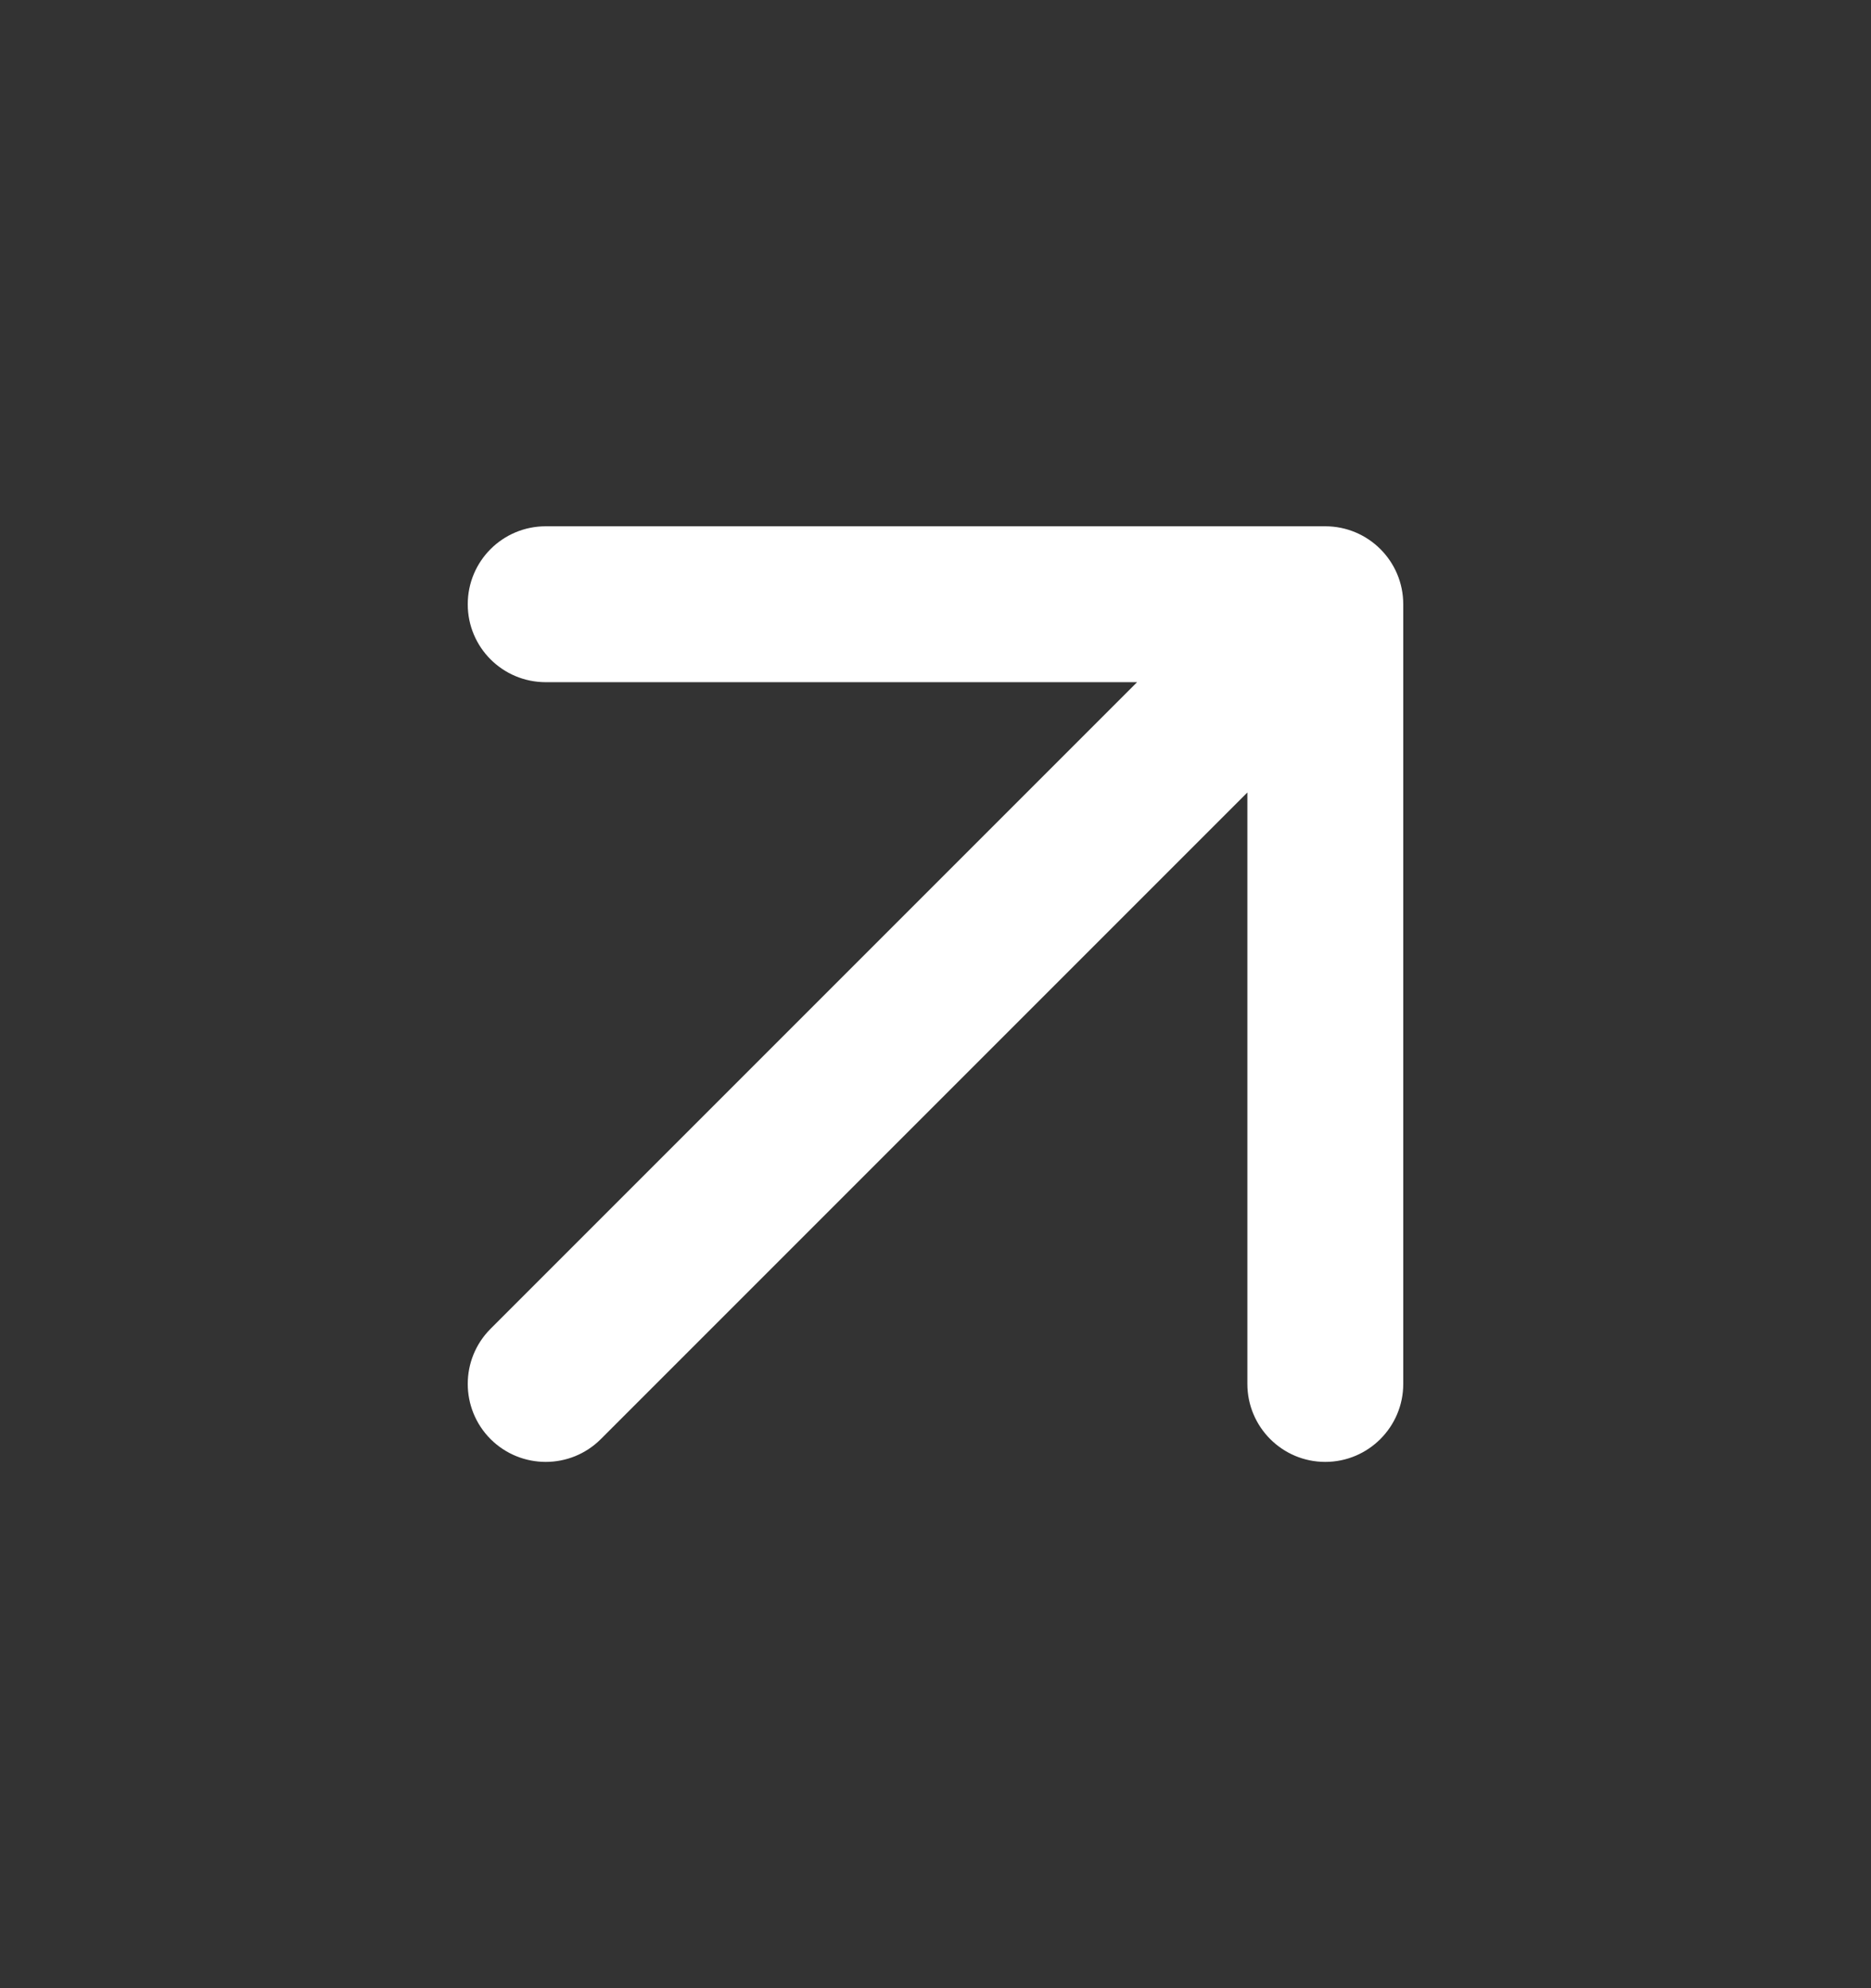 <svg width="16" height="17" viewBox="0 0 16 17" fill="none" xmlns="http://www.w3.org/2000/svg">
<rect x="0" y="0" width="16" height="17" fill="#333333" stroke="none"/>
<path fill-rule="evenodd" clip-rule="evenodd" d="M4.667 5.833C4.298 5.833 4 5.535 4 5.167C4 4.798 4.298 4.5 4.667 4.5H11.333C11.701 4.5 12 4.798 12 5.167V11.833C12 12.201 11.701 12.5 11.333 12.5C10.965 12.5 10.667 12.201 10.667 11.833V6.776L5.138 12.305C4.878 12.565 4.456 12.565 4.195 12.305C3.935 12.044 3.935 11.622 4.195 11.362L9.724 5.833H4.667Z" fill="white"/>
</svg>
